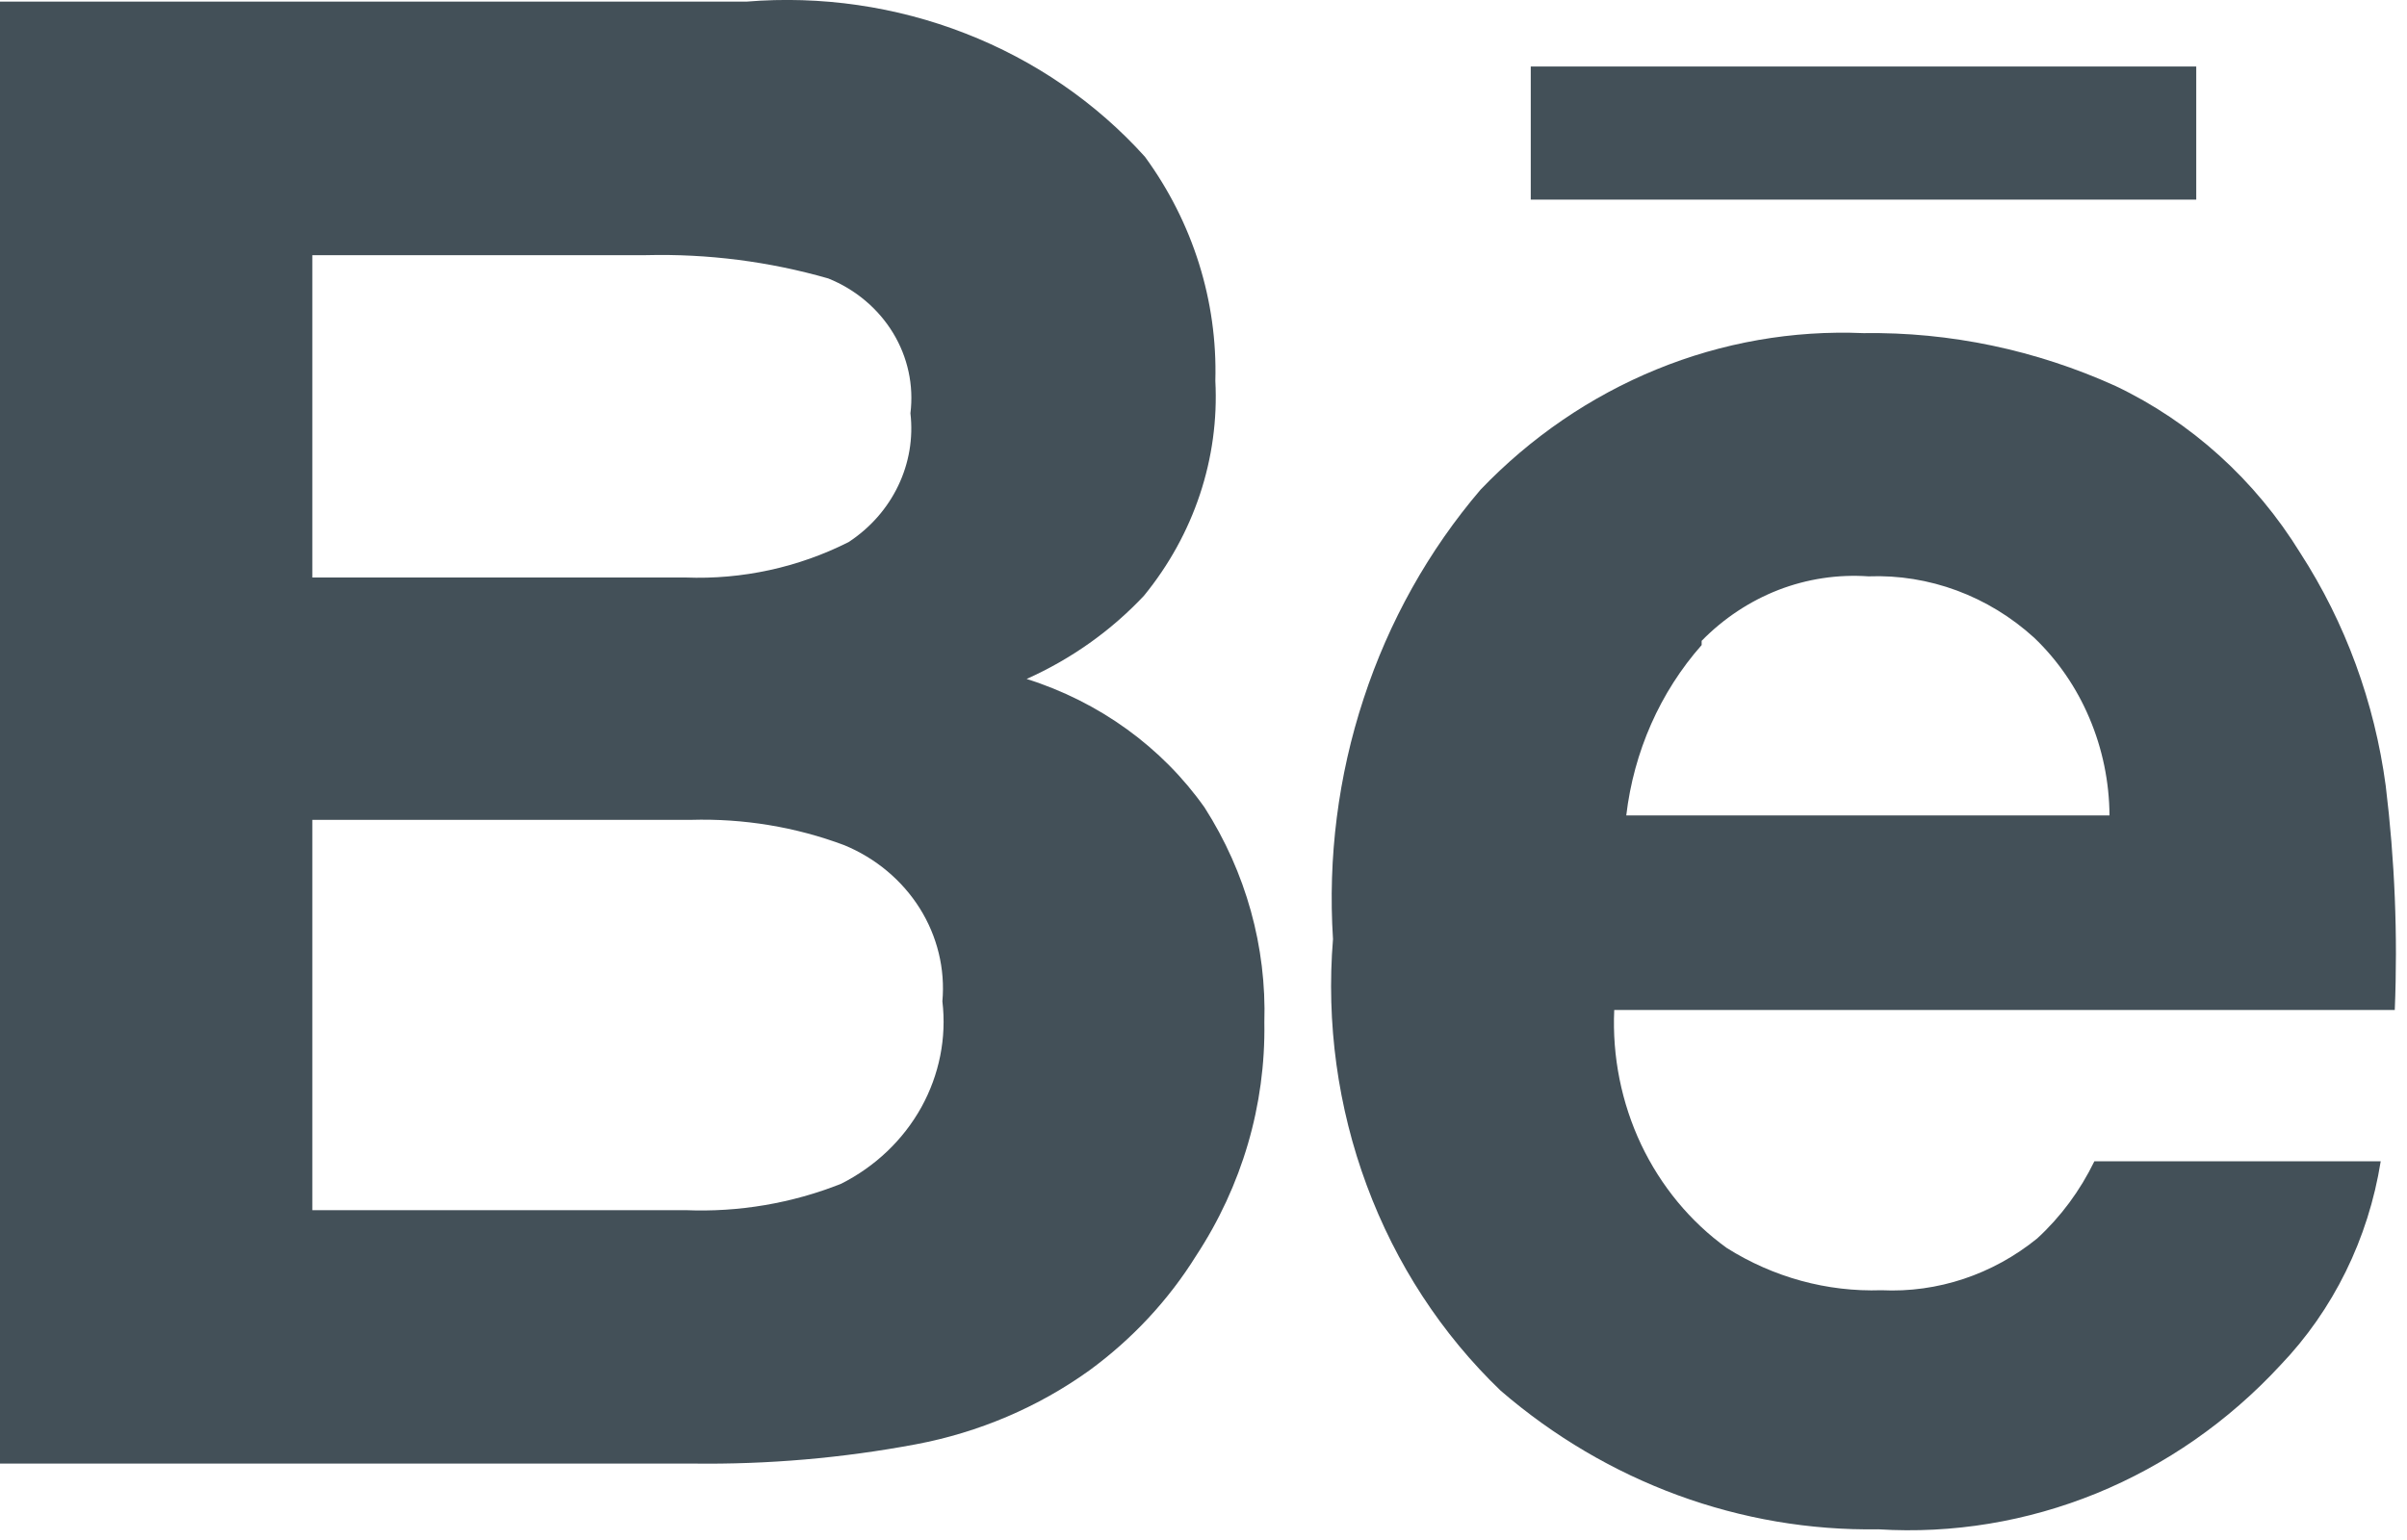<svg width="25" height="16" viewBox="0 0 25 16" fill="none" xmlns="http://www.w3.org/2000/svg">
<path d="M9.511 15.006C10.166 14.883 10.783 14.62 11.316 14.237C11.761 13.911 12.137 13.507 12.423 13.047C12.9 12.321 13.146 11.48 13.132 10.624C13.156 9.839 12.941 9.063 12.512 8.391C12.069 7.763 11.418 7.292 10.663 7.054C11.126 6.847 11.54 6.553 11.881 6.19C12.401 5.554 12.665 4.762 12.623 3.957C12.646 3.127 12.39 2.311 11.892 1.629C11.386 1.067 10.746 0.627 10.026 0.347C9.306 0.066 8.526 -0.047 7.751 0.017H0V15.206H7.197C7.974 15.216 8.749 15.149 9.511 15.006ZM3.244 2.651H6.71C7.351 2.635 7.99 2.717 8.603 2.893C8.886 3.007 9.121 3.206 9.275 3.458C9.429 3.711 9.492 4.004 9.456 4.294C9.486 4.551 9.442 4.812 9.329 5.047C9.216 5.283 9.038 5.485 8.814 5.632C8.293 5.895 7.709 6.023 7.12 6H3.244V2.651ZM3.244 12.573V8.518H7.175C7.72 8.502 8.262 8.591 8.769 8.781C9.096 8.916 9.37 9.146 9.553 9.437C9.735 9.727 9.818 10.066 9.788 10.403C9.833 10.783 9.756 11.167 9.569 11.505C9.381 11.843 9.091 12.12 8.736 12.299C8.225 12.502 7.673 12.596 7.12 12.573H3.244Z" fill="#435058"/>
<path d="M15.587 14.449C16.692 15.402 18.082 15.912 19.51 15.889C20.281 15.937 21.053 15.809 21.773 15.516C22.493 15.222 23.145 14.768 23.683 14.186C24.234 13.612 24.599 12.87 24.727 12.065H21.753C21.605 12.37 21.404 12.642 21.159 12.867C20.697 13.242 20.124 13.433 19.541 13.405C18.977 13.424 18.419 13.271 17.935 12.966C17.556 12.693 17.25 12.322 17.045 11.89C16.841 11.457 16.744 10.976 16.766 10.493H24.873C24.905 9.716 24.873 8.936 24.779 8.164C24.663 7.297 24.36 6.47 23.892 5.746C23.424 4.986 22.757 4.383 21.972 4.01C21.146 3.636 20.253 3.448 19.354 3.461C18.62 3.43 17.889 3.558 17.205 3.838C16.521 4.118 15.899 4.543 15.378 5.087C14.839 5.718 14.426 6.456 14.163 7.259C13.899 8.061 13.791 8.91 13.845 9.757C13.774 10.628 13.894 11.504 14.196 12.317C14.498 13.131 14.974 13.861 15.587 14.449ZM17.674 6.658C17.902 6.425 18.174 6.245 18.472 6.129C18.77 6.014 19.088 5.966 19.406 5.988C20.035 5.964 20.651 6.192 21.127 6.625C21.372 6.859 21.568 7.144 21.702 7.462C21.837 7.78 21.908 8.124 21.91 8.472H16.891C16.969 7.81 17.242 7.191 17.674 6.702V6.658Z" fill="#435058"/>
<path d="M22.811 0.691H15.899V2.074H22.811V0.691Z" fill="#435058"/>
</svg>
